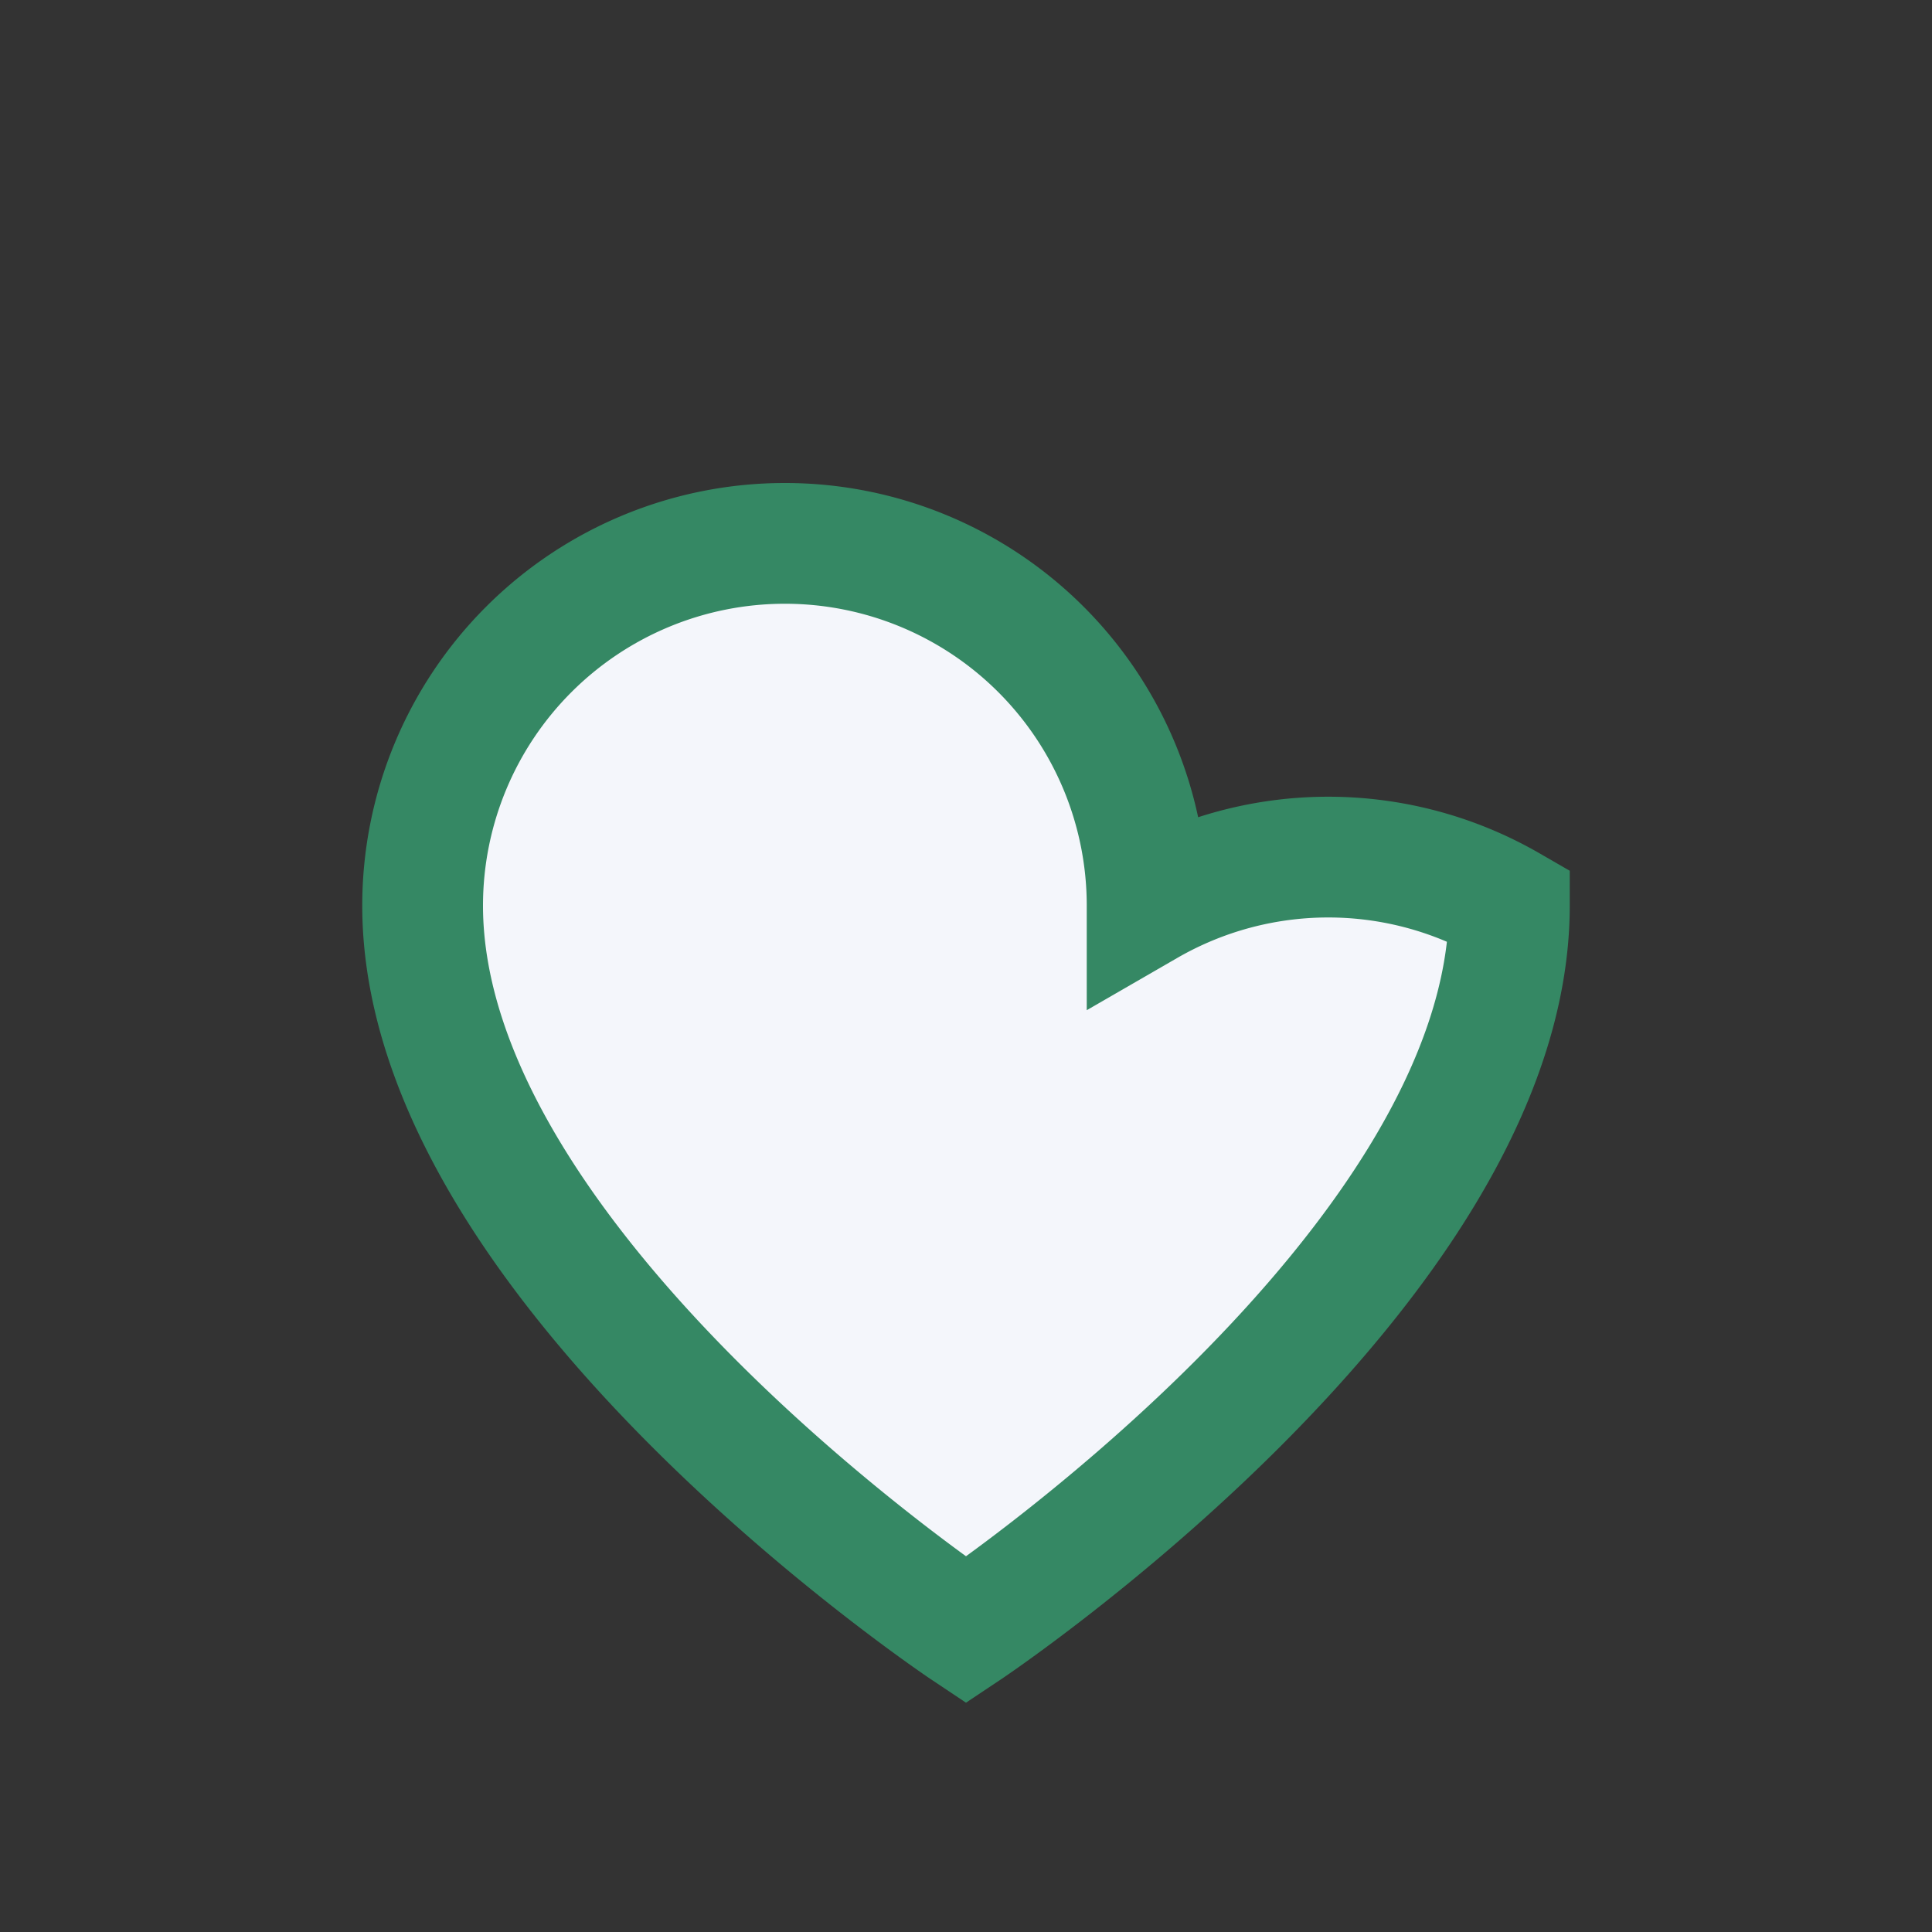 <?xml version="1.0" encoding="UTF-8"?>
<svg xmlns="http://www.w3.org/2000/svg" width="32" height="32" viewBox="0 0 32 32"><rect x="0" y="0" width="32" height="32" fill="#333333" stroke="none"/><path d="M16 27s-9-6-9-12a6 6 0 0112 0A6 6 0 0125 15c0 6-9 12-9 12z" fill="#F4F6FB" stroke="#358864" stroke-width="2"/></svg>